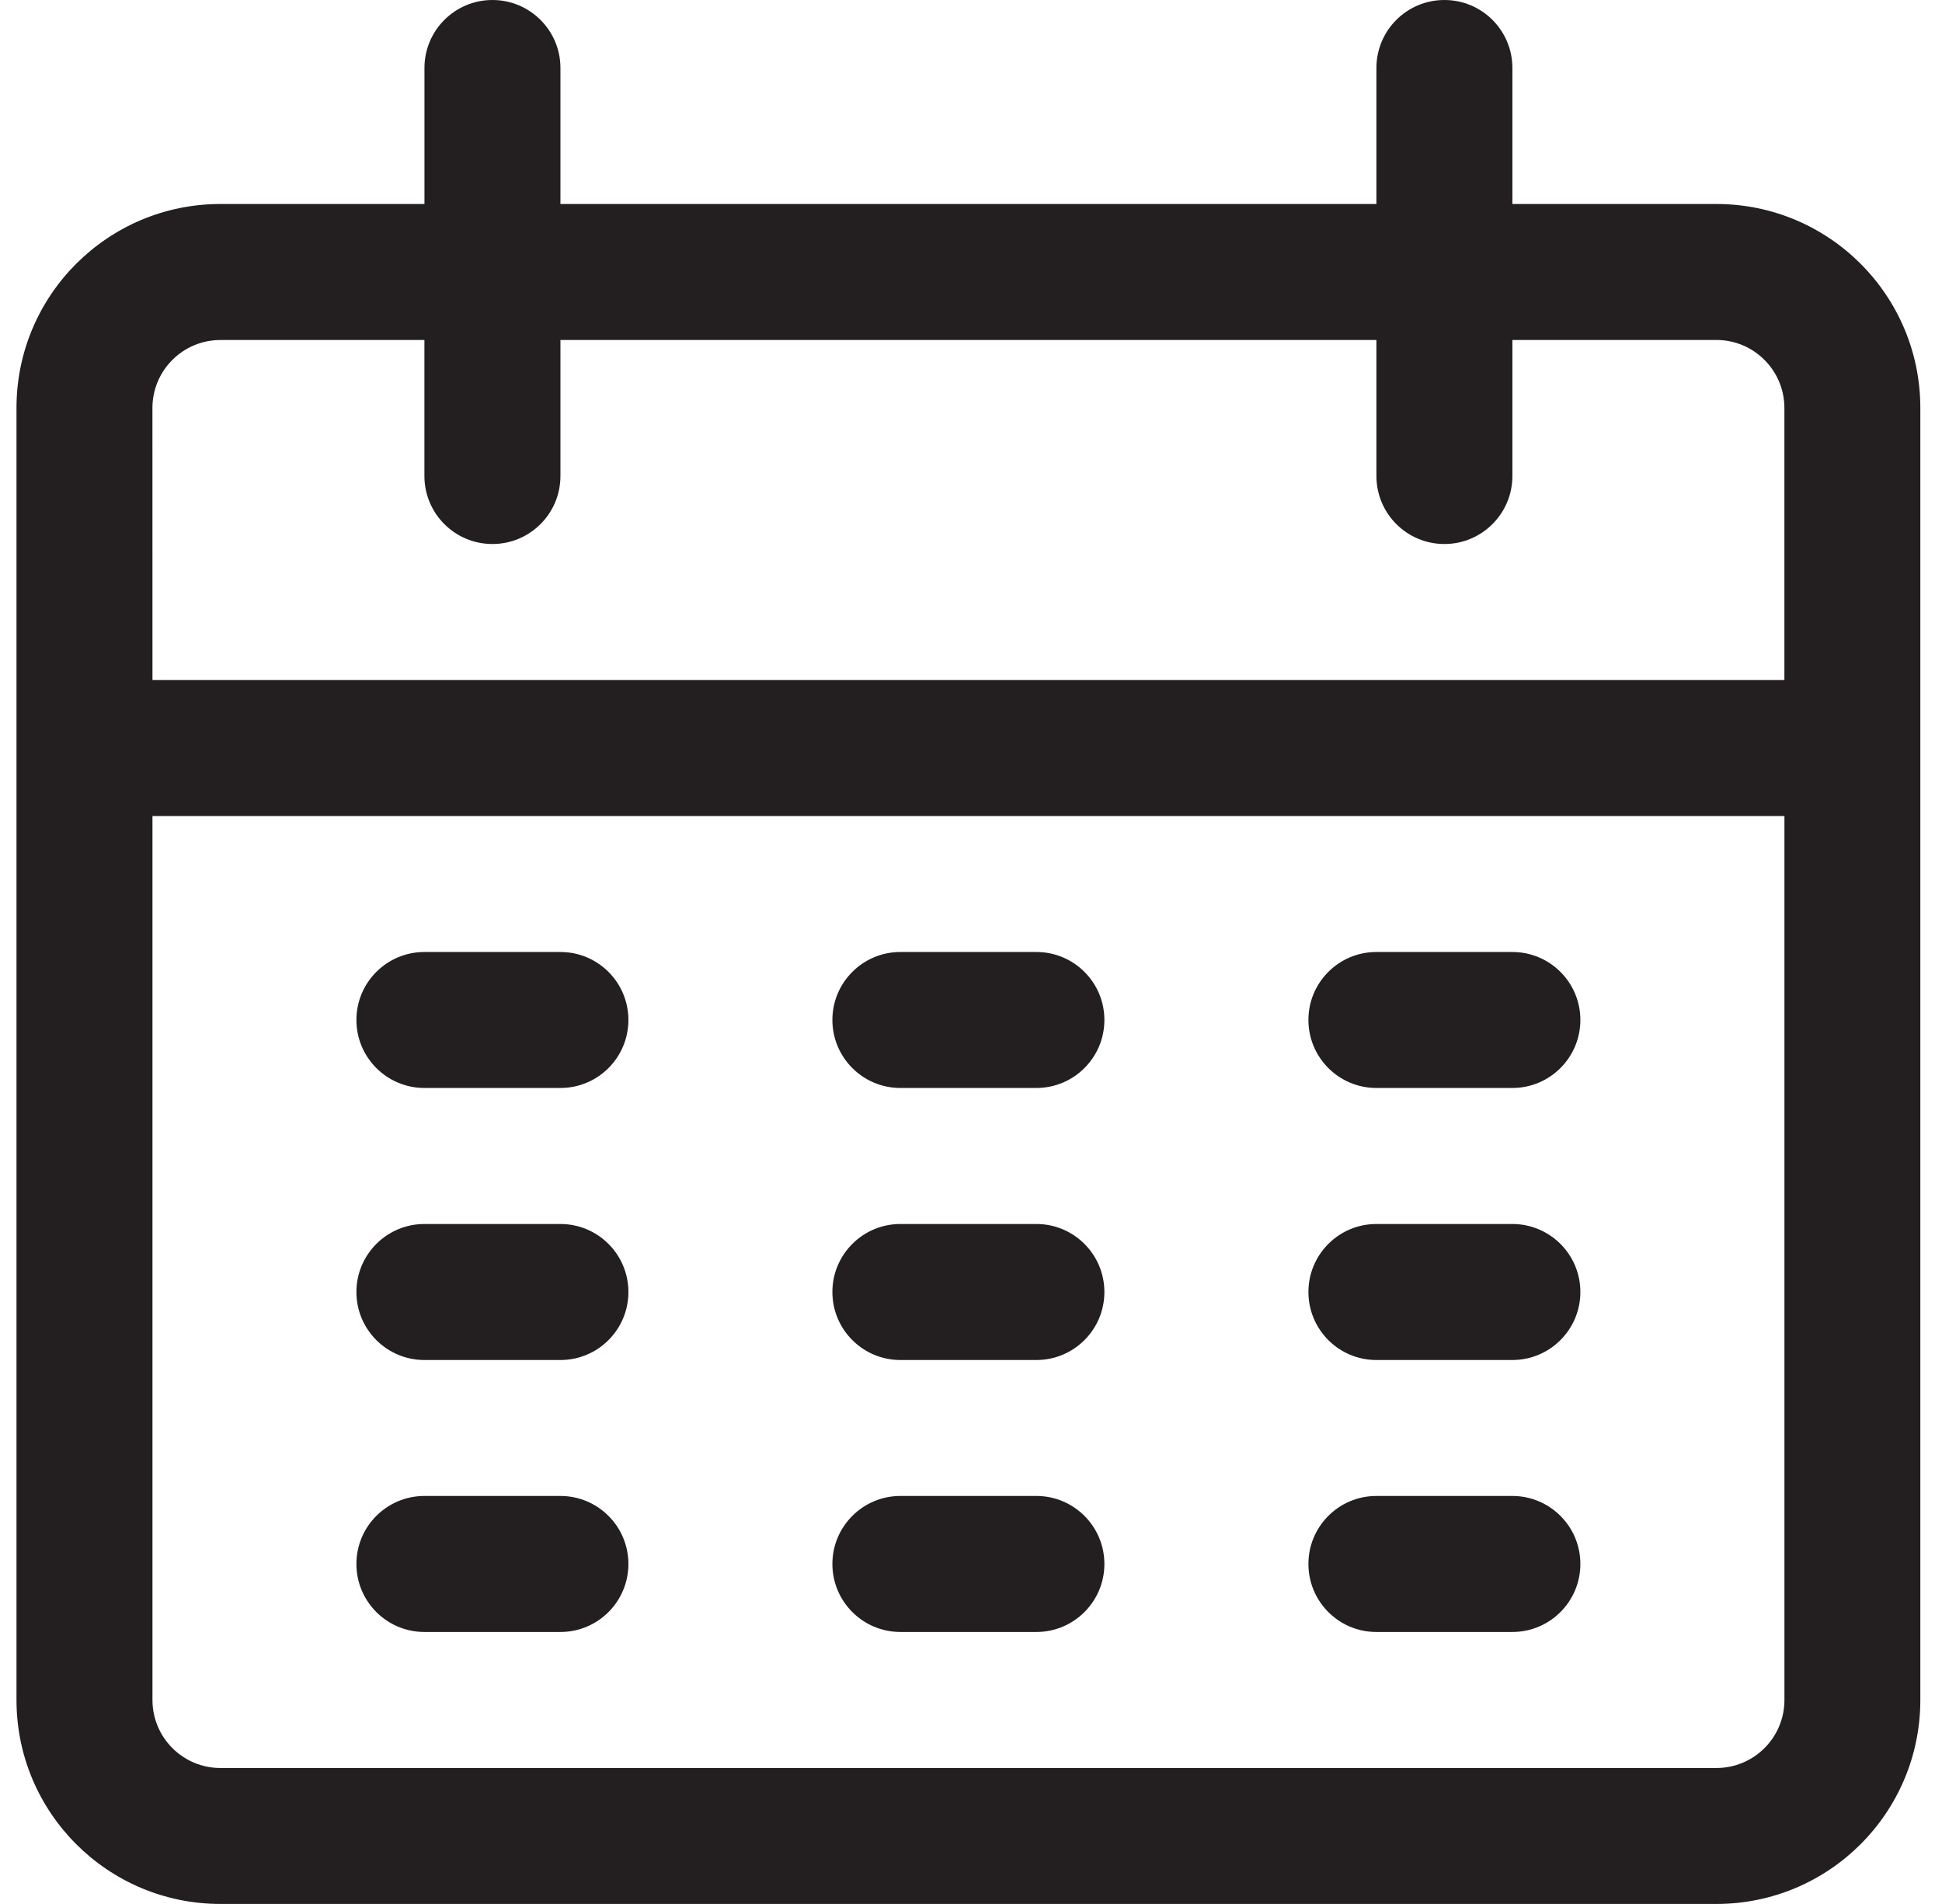 <?xml version="1.0" encoding="utf-8"?>
<!-- Generator: Adobe Illustrator 15.0.0, SVG Export Plug-In . SVG Version: 6.00 Build 0)  -->
<!DOCTYPE svg PUBLIC "-//W3C//DTD SVG 1.1//EN" "http://www.w3.org/Graphics/SVG/1.1/DTD/svg11.dtd">
<svg version="1.1" id="Livello_1" xmlns="http://www.w3.org/2000/svg" xmlns:xlink="http://www.w3.org/1999/xlink" x="0px" y="0px"
	 width="51px" height="50px" viewBox="0 0 51 50" enable-background="new 0 0 51 50" xml:space="preserve">
<path fill="#231F20" d="M5.79,5.357h5.357V1.786C11.146,0.799,11.946,0,12.932,0s1.786,0.799,1.786,1.786v3.571h21.429V1.786
	C36.146,0.799,36.945,0,37.932,0s1.786,0.799,1.786,1.786v3.571h5.357c2.958,0,5.356,2.399,5.356,5.357v33.928
	c0,2.959-2.398,5.357-5.356,5.357H5.79c-2.959,0-5.357-2.398-5.357-5.357V10.714C0.432,7.756,2.831,5.357,5.79,5.357z M4.004,44.643
	c0,0.986,0.799,1.786,1.786,1.786h39.286c0.986,0,1.786-0.8,1.786-1.786V21.429H4.004V44.643z M4.004,17.857h42.857v-7.143
	c0-0.986-0.8-1.786-1.786-1.786h-5.357V12.5c0,0.986-0.8,1.786-1.786,1.786s-1.785-0.799-1.785-1.786V8.929H14.718V12.5
	c0,0.986-0.799,1.786-1.786,1.786s-1.786-0.799-1.786-1.786V8.929H5.789c-0.986,0-1.786,0.799-1.786,1.786L4.004,17.857
	L4.004,17.857z"/>
<path fill="#231F20" d="M36.146,25h3.571c0.986,0,1.786,0.799,1.786,1.785s-0.8,1.786-1.786,1.786h-3.571
	c-0.986,0-1.785-0.8-1.785-1.786S35.16,25,36.146,25z"/>
<path fill="#231F20" d="M23.646,25h3.571c0.986,0,1.786,0.799,1.786,1.785s-0.8,1.786-1.786,1.786h-3.571
	c-0.986,0-1.786-0.8-1.786-1.786S22.66,25,23.646,25z"/>
<path fill="#231F20" d="M11.146,25h3.571c0.986,0,1.786,0.799,1.786,1.785s-0.799,1.786-1.786,1.786h-3.571
	c-0.986,0-1.786-0.8-1.786-1.786S10.16,25,11.146,25z"/>
<path fill="#231F20" d="M36.146,32.143h3.571c0.986,0,1.786,0.8,1.786,1.786s-0.8,1.786-1.786,1.786h-3.571
	c-0.986,0-1.785-0.8-1.785-1.786S35.16,32.143,36.146,32.143z"/>
<path fill="#231F20" d="M23.646,32.143h3.571c0.986,0,1.786,0.8,1.786,1.786s-0.8,1.786-1.786,1.786h-3.571
	c-0.986,0-1.786-0.8-1.786-1.786S22.66,32.143,23.646,32.143z"/>
<path fill="#231F20" d="M11.146,32.143h3.571c0.986,0,1.786,0.8,1.786,1.786s-0.799,1.786-1.786,1.786h-3.571
	c-0.986,0-1.786-0.8-1.786-1.786S10.16,32.143,11.146,32.143z"/>
<path fill="#231F20" d="M36.146,39.285h3.571c0.986,0,1.786,0.8,1.786,1.786s-0.8,1.786-1.786,1.786h-3.571
	c-0.986,0-1.785-0.8-1.785-1.786S35.16,39.285,36.146,39.285z"/>
<path fill="#231F20" d="M23.646,39.285h3.571c0.986,0,1.786,0.8,1.786,1.786s-0.8,1.786-1.786,1.786h-3.571
	c-0.986,0-1.786-0.8-1.786-1.786S22.66,39.285,23.646,39.285z"/>
<path fill="#231F20" d="M11.146,39.285h3.571c0.986,0,1.786,0.8,1.786,1.786s-0.799,1.786-1.786,1.786h-3.571
	c-0.986,0-1.786-0.8-1.786-1.786S10.16,39.285,11.146,39.285z"/>
</svg>
